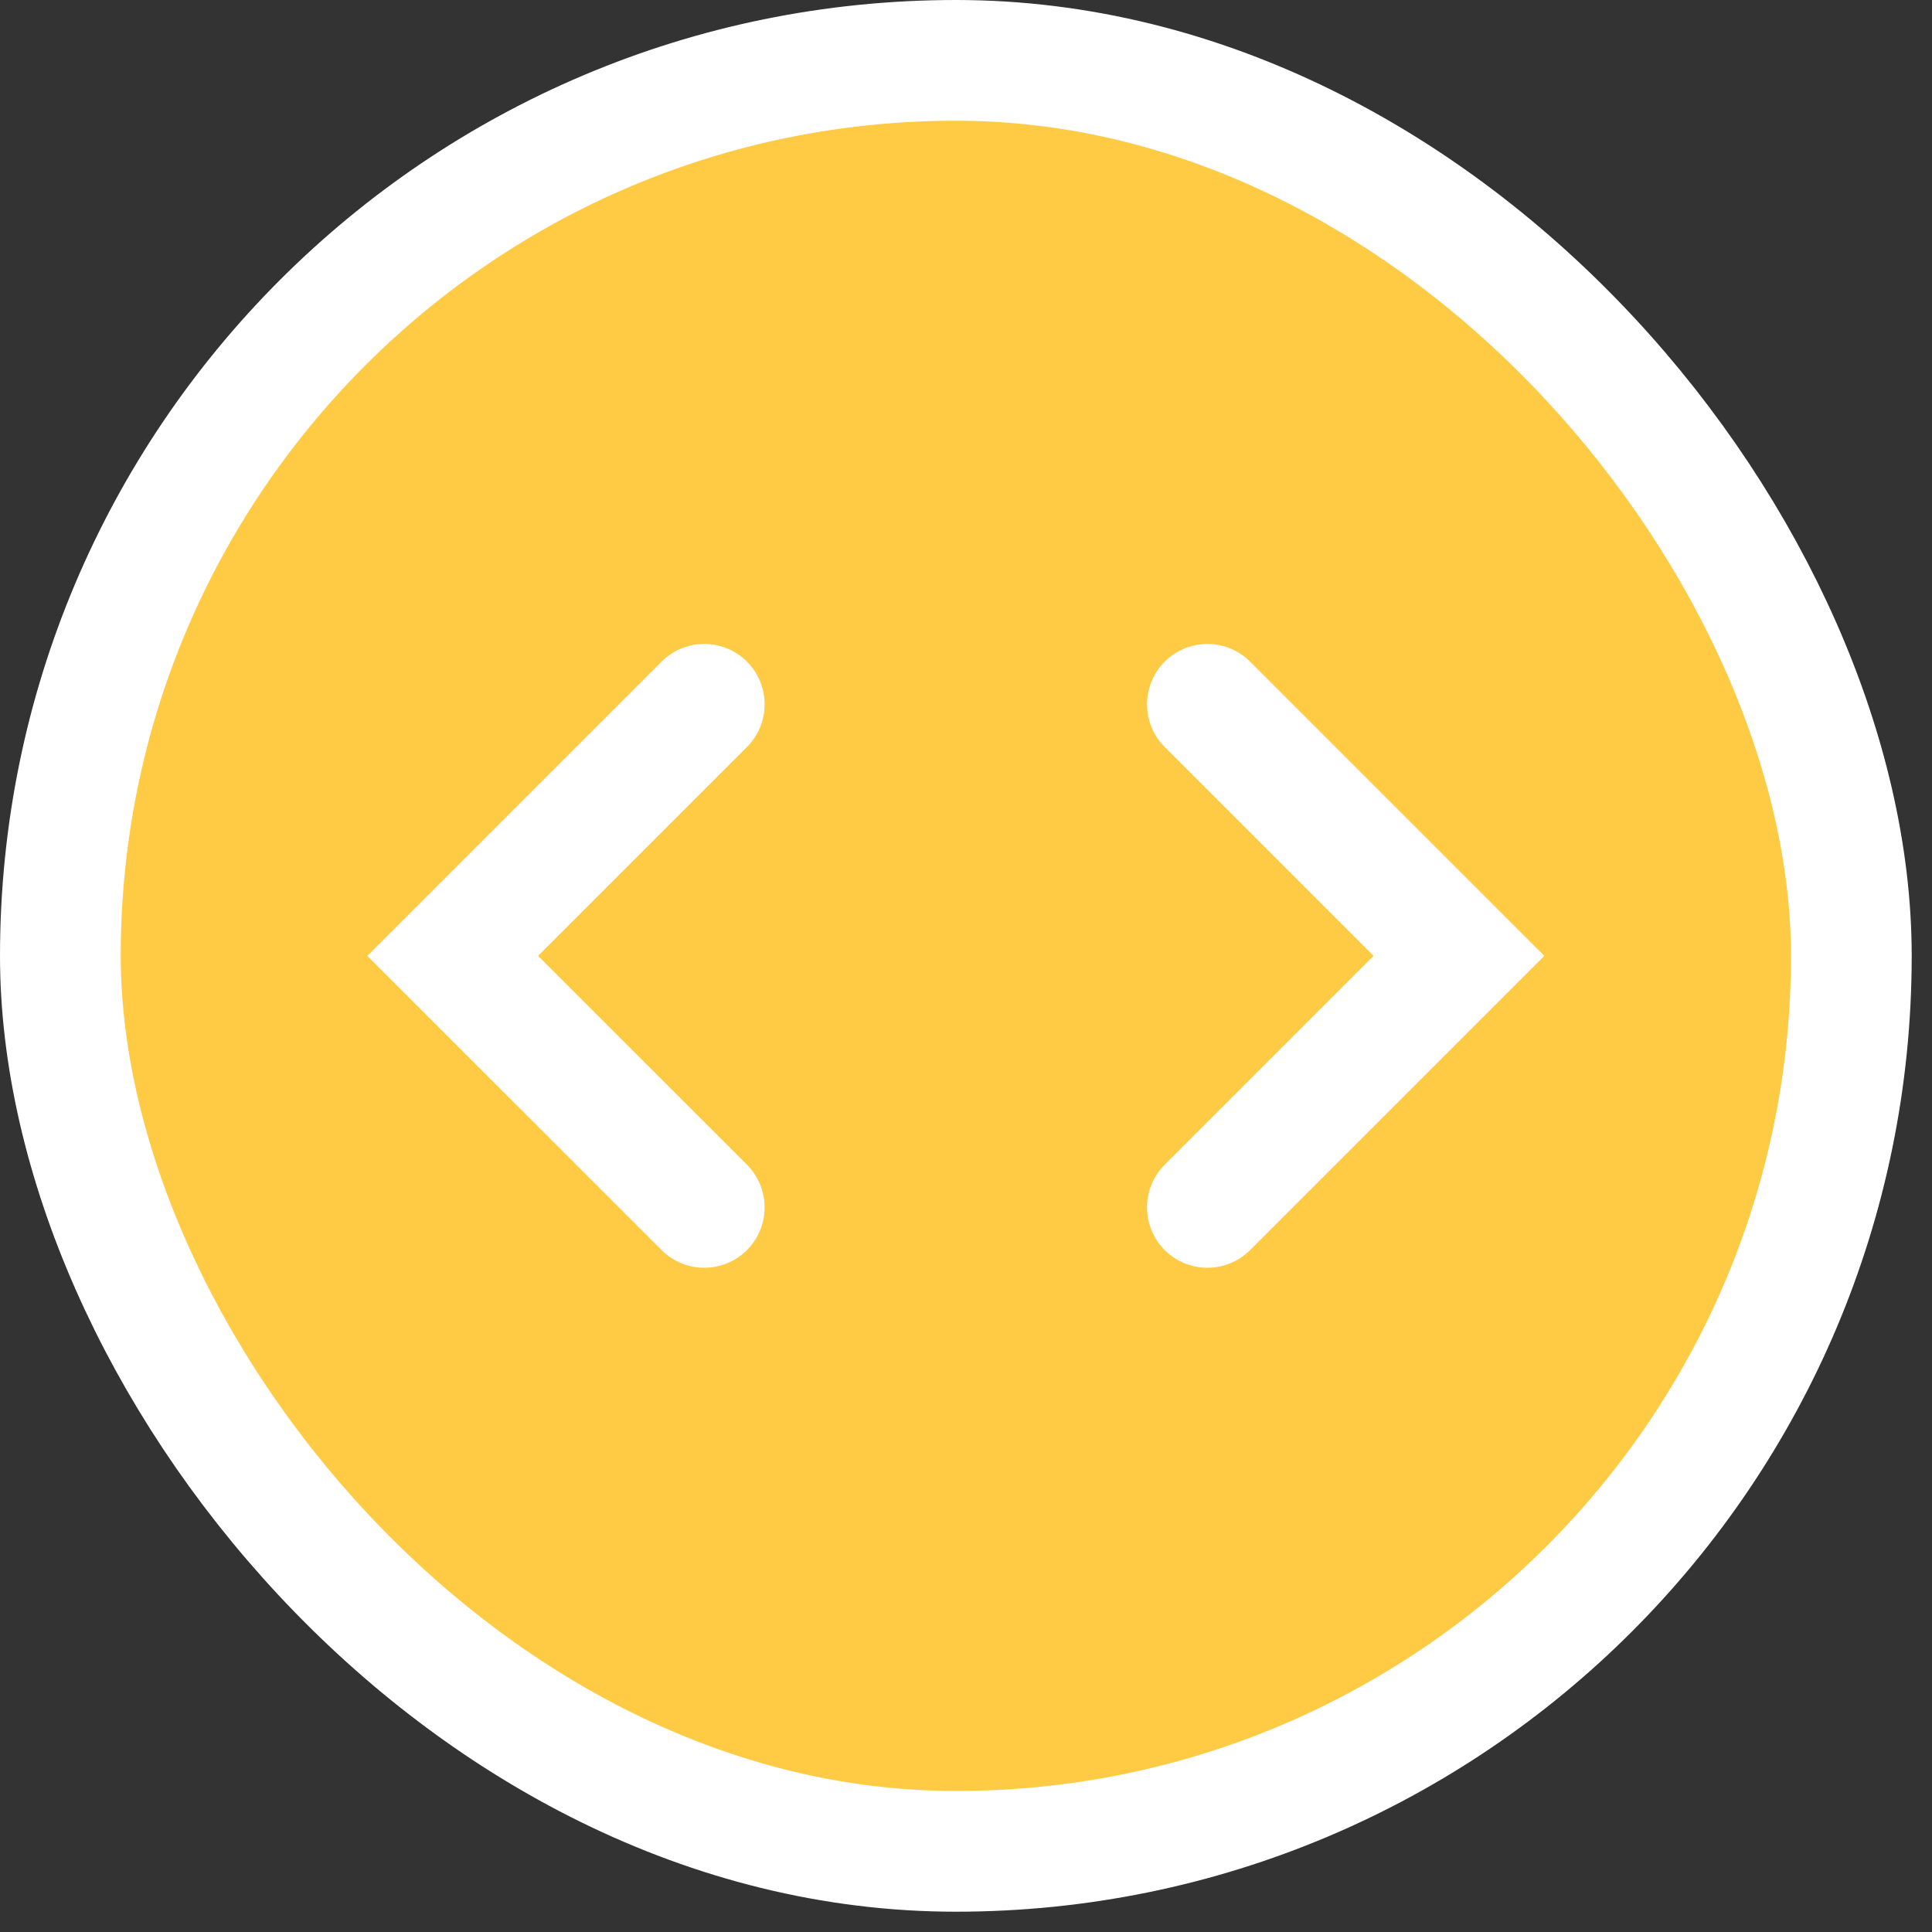 <svg width="73" height="73" viewBox="0 0 73 73" fill="none" xmlns="http://www.w3.org/2000/svg">
<rect x="0" y="0" width="73" height="73" fill="#333333" stroke="none"/>
<rect x="2.281" y="2.281" width="67.671" height="67.671" rx="33.836" fill="#FFCA44"/>
<rect x="2.281" y="2.281" width="67.671" height="67.671" rx="33.836" stroke="white" stroke-width="4.562"/>
<path d="M26.61 26.612L17.105 36.117L26.61 45.621" stroke="white" stroke-width="4.562" stroke-linecap="round"/>
<path d="M45.621 26.612L55.125 36.117L45.621 45.621" stroke="white" stroke-width="4.562" stroke-linecap="round"/>
</svg>

